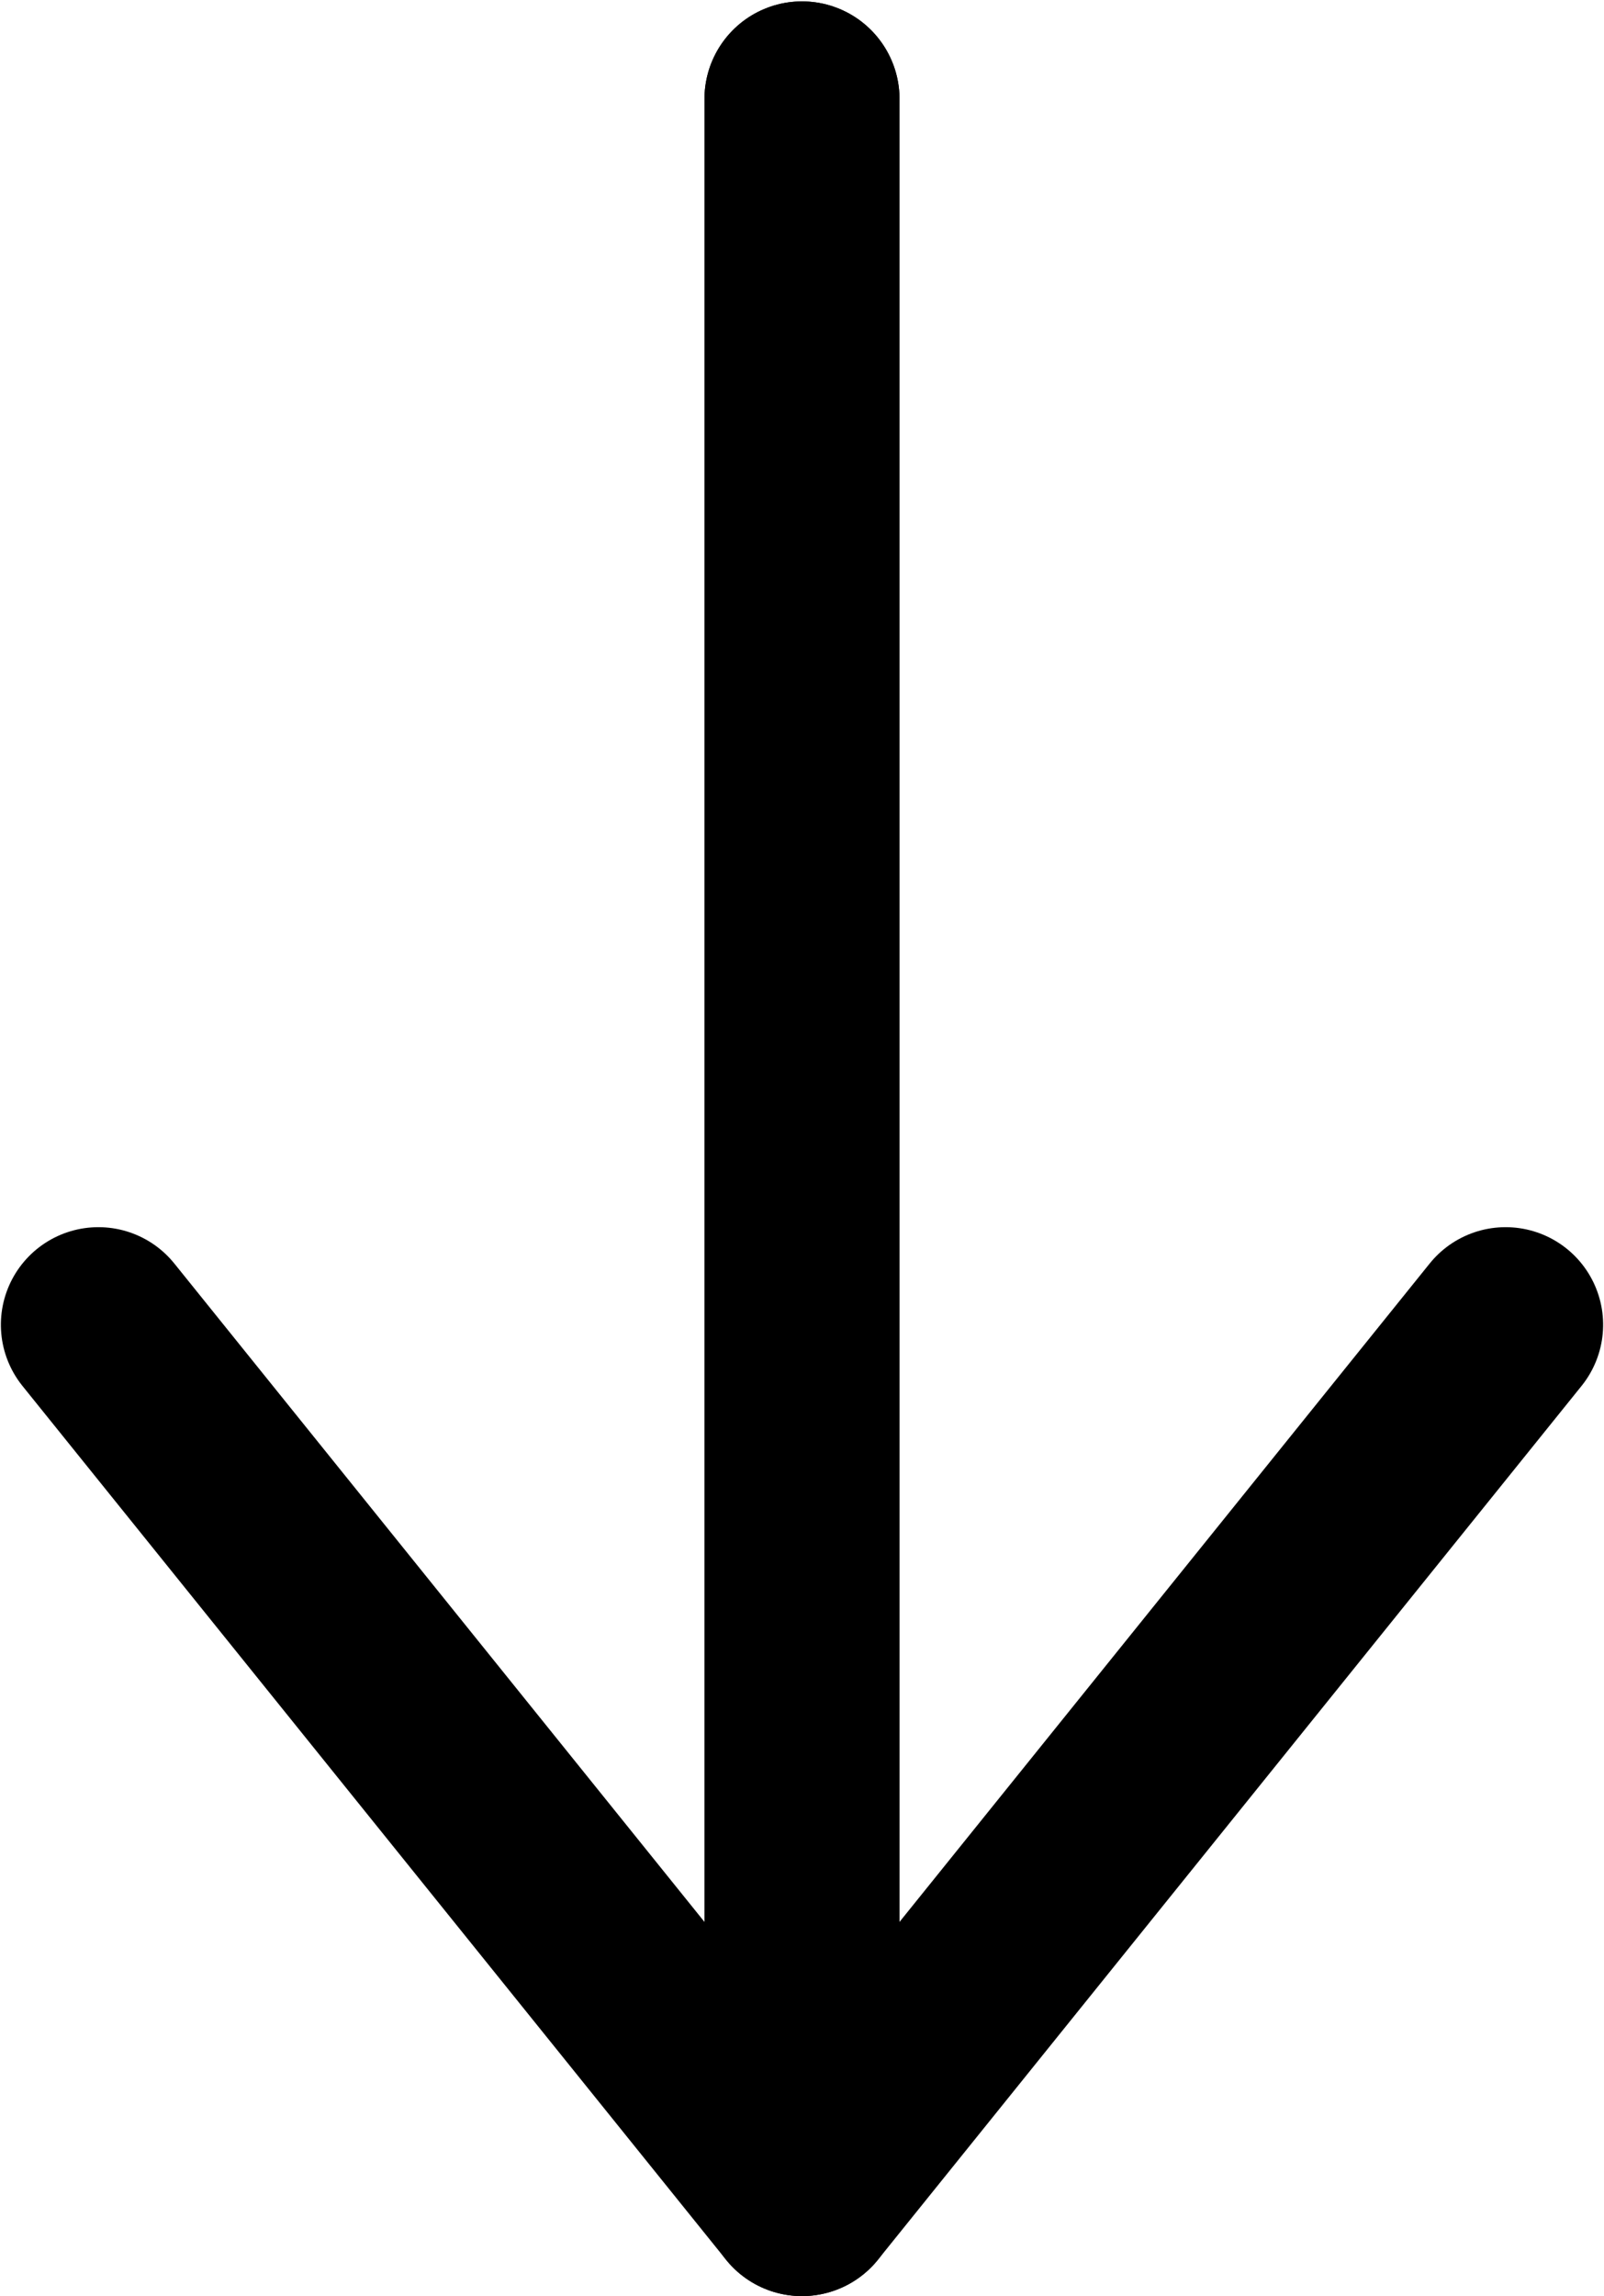 <?xml version="1.0" encoding="UTF-8" standalone="no"?>
<!-- Created with Inkscape (http://www.inkscape.org/) -->

<svg
   xmlns:dc="http://purl.org/dc/elements/1.1/"
   xmlns:cc="http://creativecommons.org/ns#"
   xmlns:rdf="http://www.w3.org/1999/02/22-rdf-syntax-ns#"
   xmlns:svg="http://www.w3.org/2000/svg"
   xmlns="http://www.w3.org/2000/svg"
   xmlns:sodipodi="http://sodipodi.sourceforge.net/DTD/sodipodi-0.dtd"
   xmlns:inkscape="http://www.inkscape.org/namespaces/inkscape"
   width="82.243mm"
   height="117.678mm"
   viewBox="0 0 82.243 117.678"
   version="1.1"
   id="svg8"
   sodipodi:docname="down.svg"
   inkscape:version="0.92.3 (unknown)">
  <defs
     id="defs2" />
  <sodipodi:namedview
     id="base"
     pagecolor="#ffffff"
     bordercolor="#666666"
     borderopacity="1.0"
     inkscape:pageopacity="0.0"
     inkscape:pageshadow="2"
     inkscape:zoom="0.85073785"
     inkscape:cx="242.63829"
     inkscape:cy="73.128102"
     inkscape:document-units="mm"
     inkscape:current-layer="layer1"
     showgrid="false"
     inkscape:object-paths="true"
     fit-margin-top="0"
     fit-margin-left="0"
     fit-margin-right="0"
     fit-margin-bottom="0"
     inkscape:window-width="1853"
     inkscape:window-height="1025"
     inkscape:window-x="67"
     inkscape:window-y="27"
     inkscape:window-maximized="1" />
  <g
     inkscape:label="Layer 1"
     inkscape:groupmode="layer"
     id="layer1"
     transform="translate(-24.501,-4.25)">
    <g
       id="g855"
       transform="rotate(90,65.622,63.125)">
      <path
         inkscape:connector-curvature="0"
         id="path817"
         d="M 11.818,63.125 H 119.426 L 74.641,27.048"
         style="fill:none;fill-rule:evenodd;stroke:#000000;stroke-width:10;stroke-linecap:round;stroke-linejoin:round;stroke-miterlimit:4;stroke-dasharray:none;stroke-opacity:1" />
      <path
         inkscape:connector-curvature="0"
         id="path817-3"
         d="M 11.818,63.125 H 119.426 L 74.641,99.201"
         style="fill:none;fill-rule:evenodd;stroke:#000000;stroke-width:10;stroke-linecap:round;stroke-linejoin:round;stroke-miterlimit:4;stroke-dasharray:none;stroke-opacity:1" />
    </g>
  </g>
</svg>
